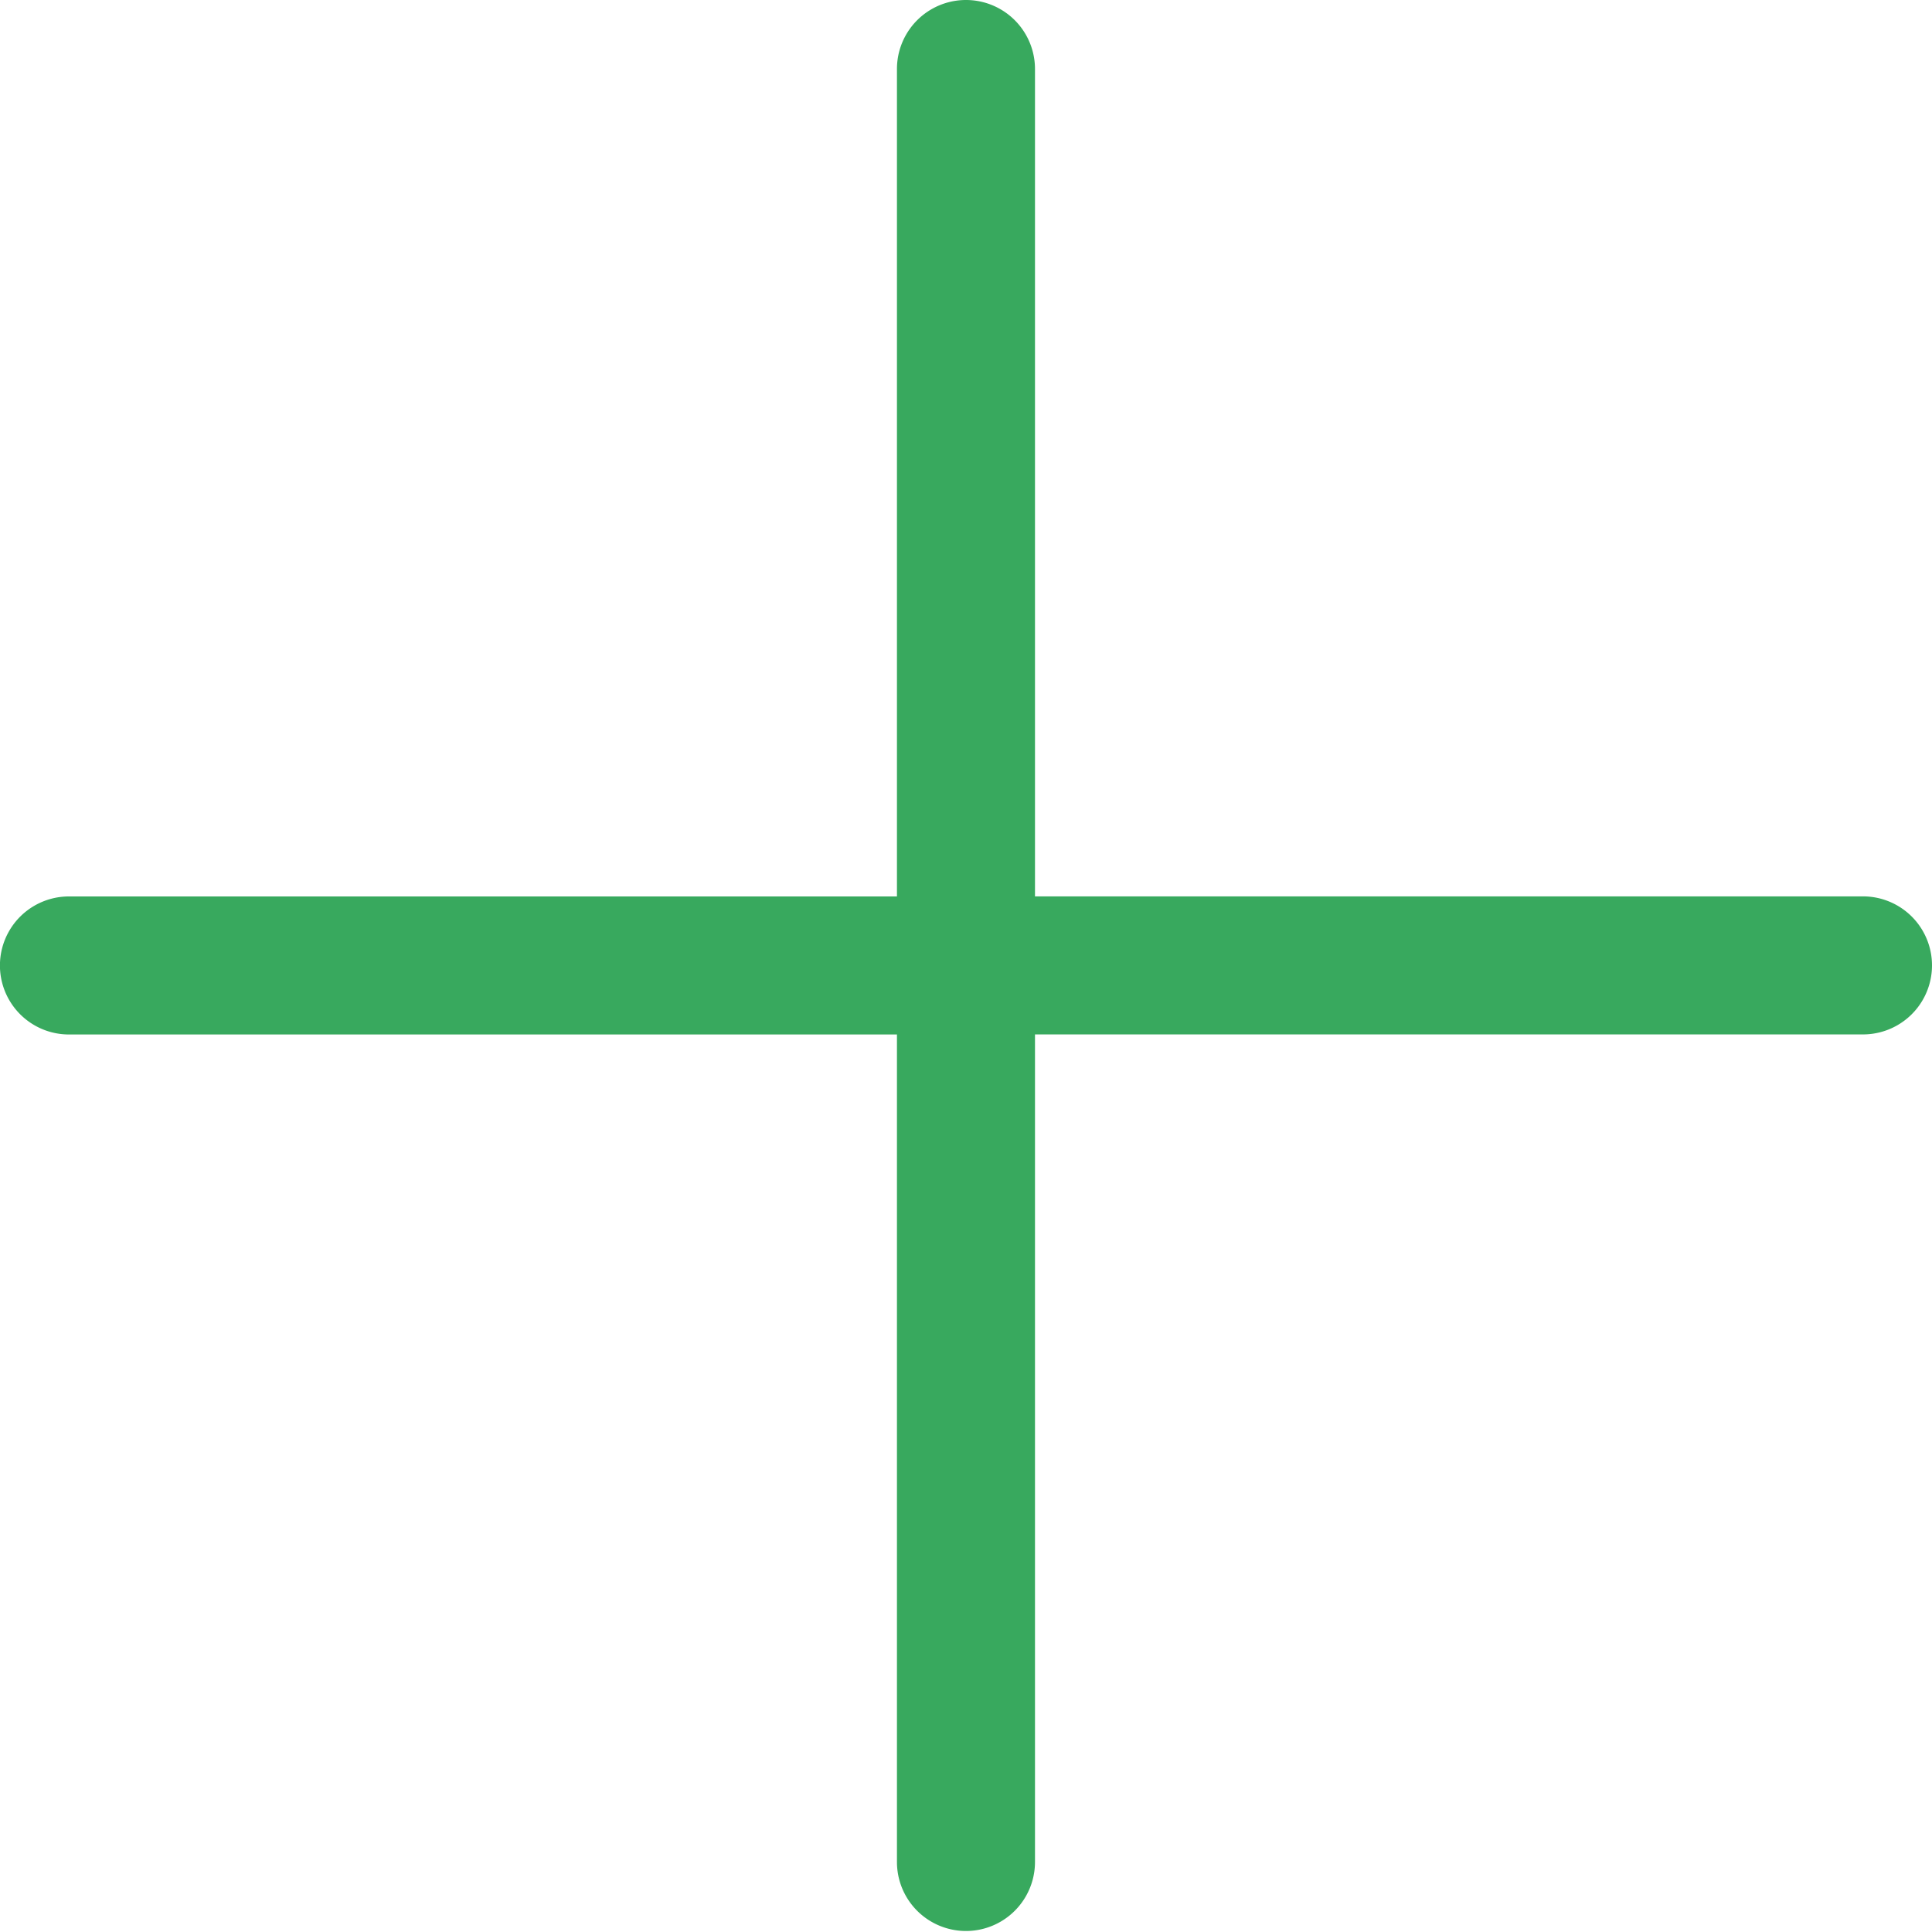 <svg xmlns="http://www.w3.org/2000/svg" width="30.567" height="30.57" viewBox="0 0 30.567 30.57"><rect width="30.54" height="30.522" transform="translate(0 0.048)" fill="none"/><path d="M698.561,384.166h-13.1V371.076a1.092,1.092,0,0,0-2.184,0v13.091h-13.1a1.092,1.092,0,1,0,0,2.184h13.1v13.092a1.092,1.092,0,0,0,2.184,0V386.35h13.1a1.092,1.092,0,1,0,0-2.184Z" transform="translate(-669.086 -369.984)" fill="#38a95e"/></svg>